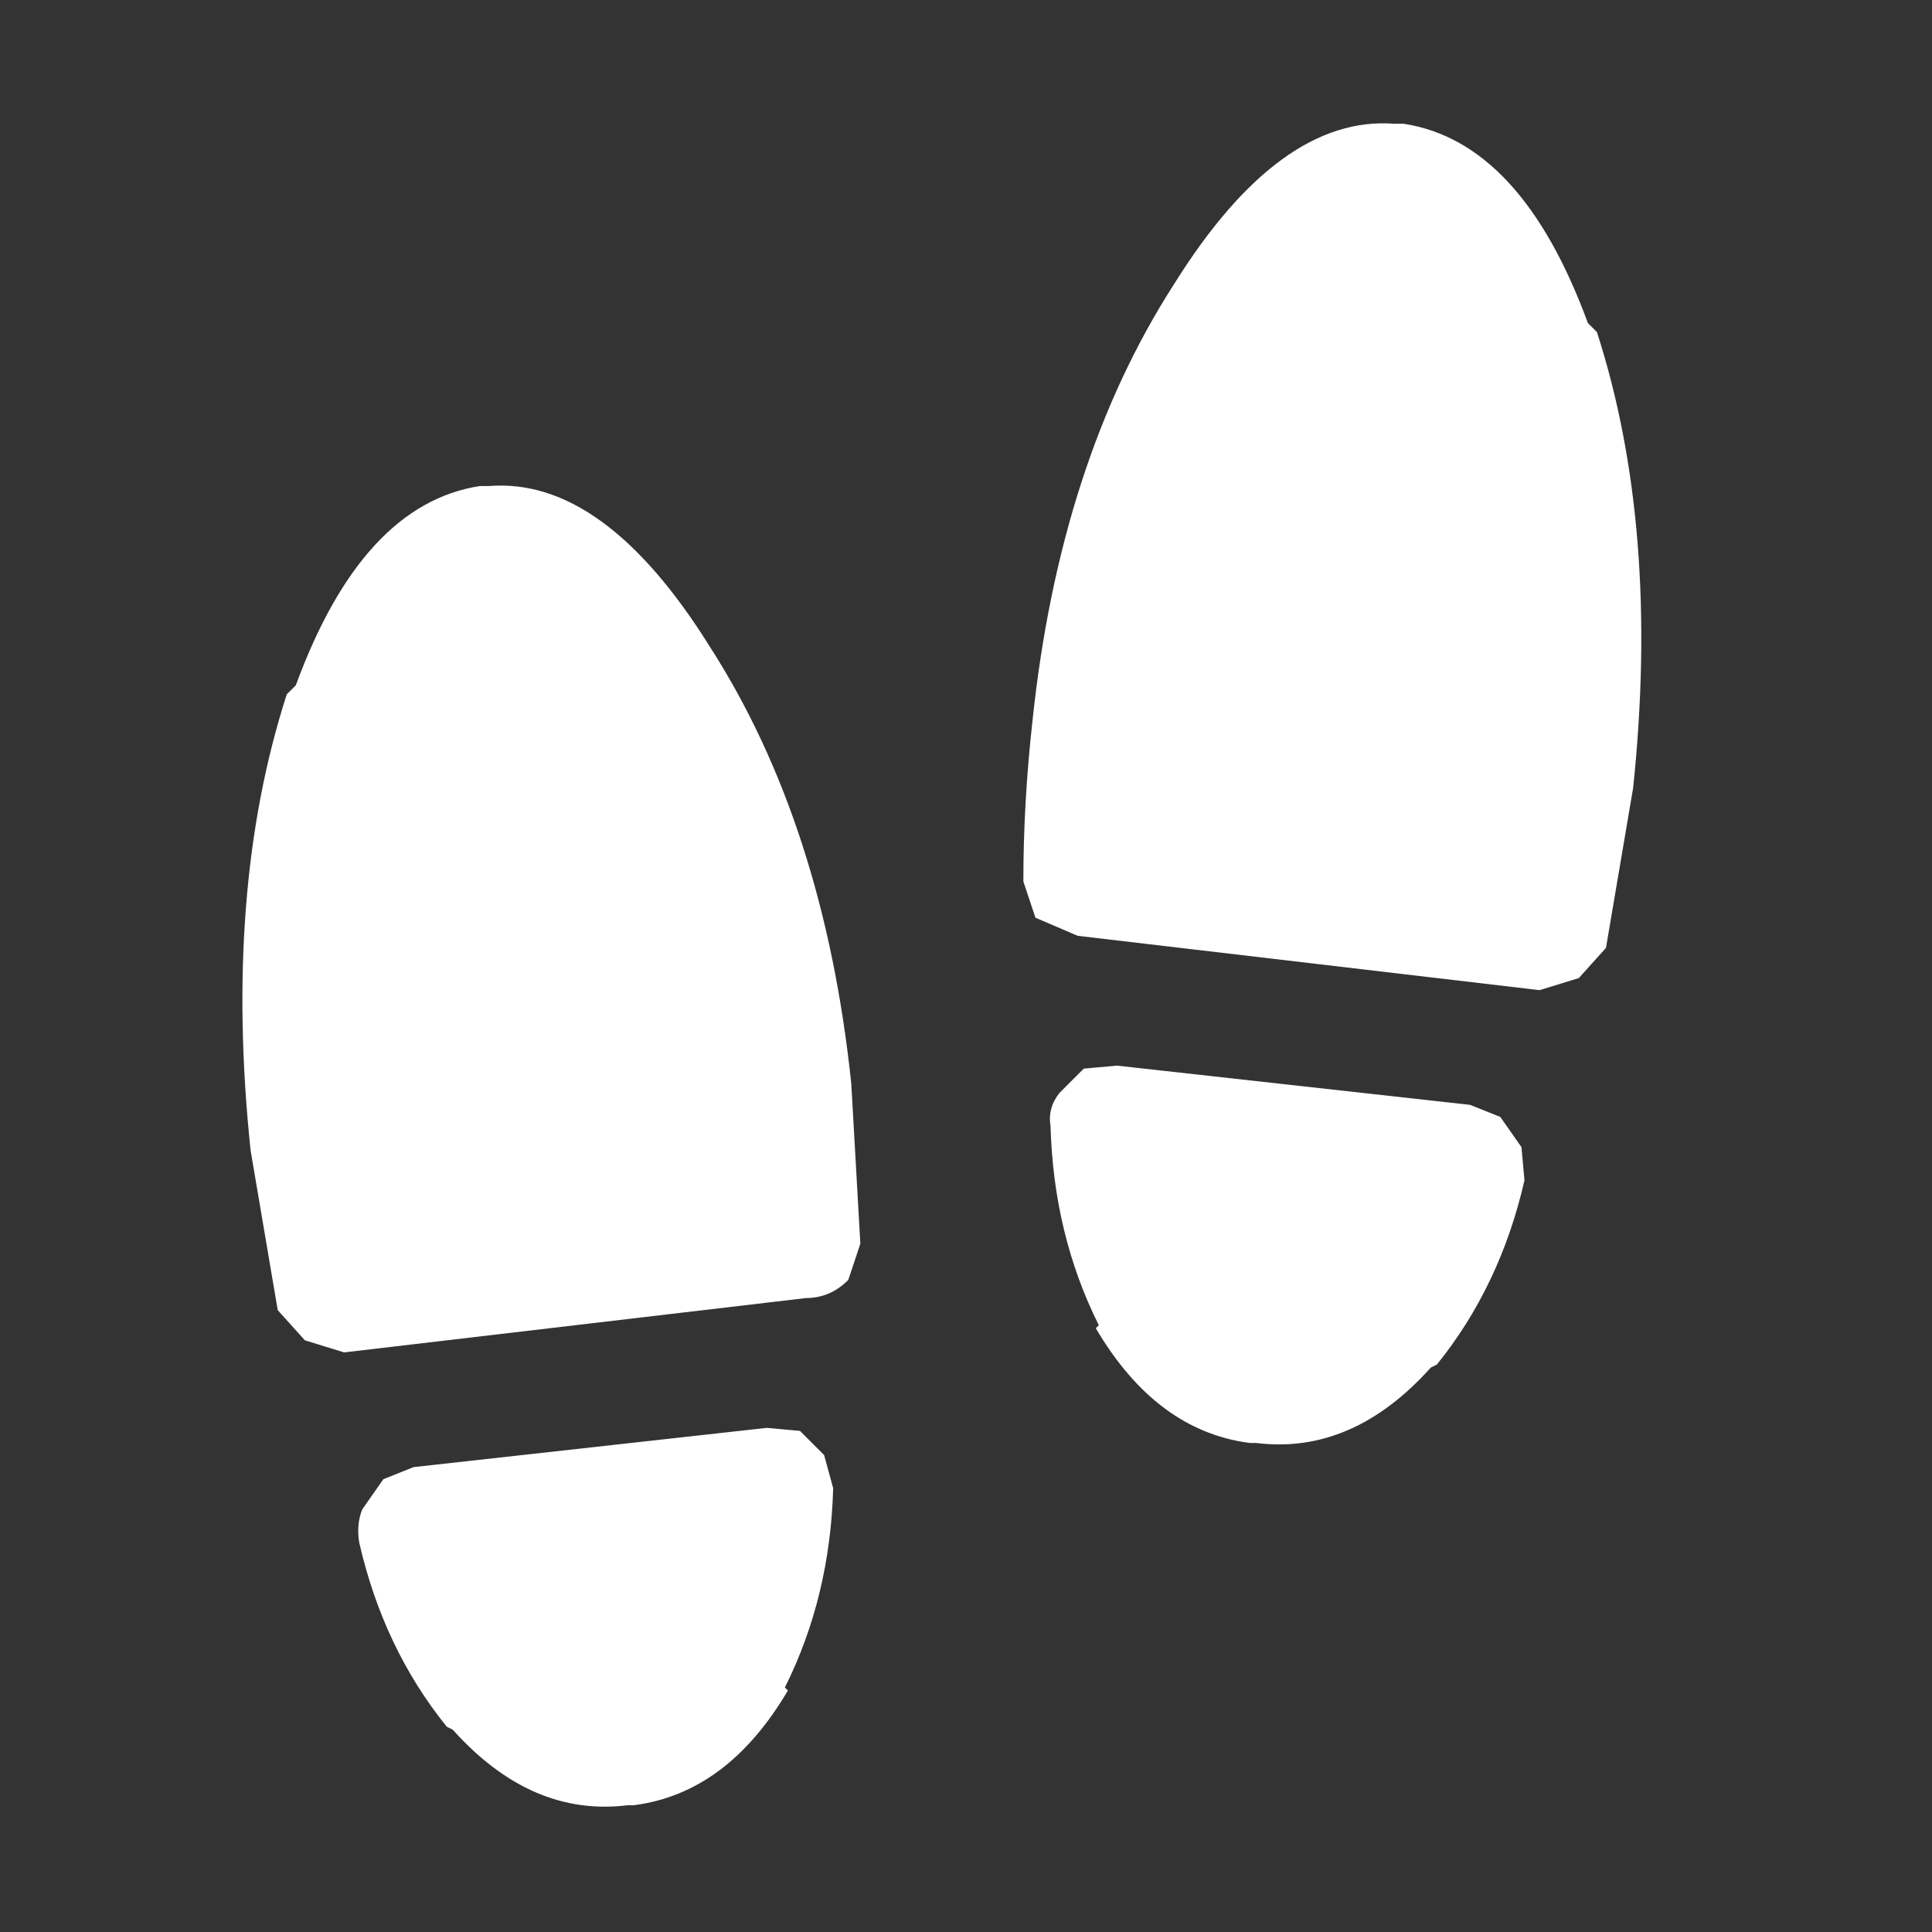 <svg width="32" height="32" xmlns="http://www.w3.org/2000/svg" xmlns:xlink="http://www.w3.org/1999/xlink">
  <rect width="100%" height="100%" fill="#333333" stroke="none"/>
  <defs/>
  <g>
    <path stroke="none" fill="#FFFFFF" d="M17.4 18.65 Q17.35 18.35 17.55 18.1 L17.95 17.7 18.5 17.65 24.35 18.3 24.85 18.5 25.2 19 25.25 19.55 Q24.85 21.3 23.8 22.6 L23.7 22.65 Q22.4 24.1 20.8 23.9 L20.7 23.9 Q19.15 23.7 18.15 22 L18.2 21.95 Q17.45 20.45 17.4 18.65 M23.1 2.05 L23.25 2.05 Q25.2 2.35 26.3 5.35 L26.4 5.45 26.45 5.5 Q27.5 8.75 27.05 13.05 L26.6 15.7 26.15 16.2 25.5 16.4 17.85 15.5 17.15 15.2 16.95 14.6 Q16.95 13.3 17.1 11.95 17.55 7.65 19.45 4.7 21.2 1.9 23.1 2.05 M8.1 8.05 Q10 7.9 11.75 10.7 13.65 13.65 14.1 17.95 L14.25 20.6 14.05 21.2 Q13.75 21.5 13.35 21.5 L5.7 22.4 5.05 22.2 4.6 21.7 4.15 19.05 Q3.7 14.75 4.75 11.5 L4.8 11.45 4.9 11.35 Q6 8.35 7.95 8.05 L8.1 8.05 M13.8 24.65 Q13.75 26.45 13 27.95 L13.05 28 Q12.05 29.7 10.5 29.9 L10.4 29.9 Q8.8 30.1 7.5 28.65 L7.4 28.6 Q6.35 27.3 5.95 25.55 5.9 25.25 6 25 L6.35 24.5 6.85 24.3 12.7 23.65 13.25 23.7 13.65 24.1 13.8 24.65"/>
  </g>
</svg>